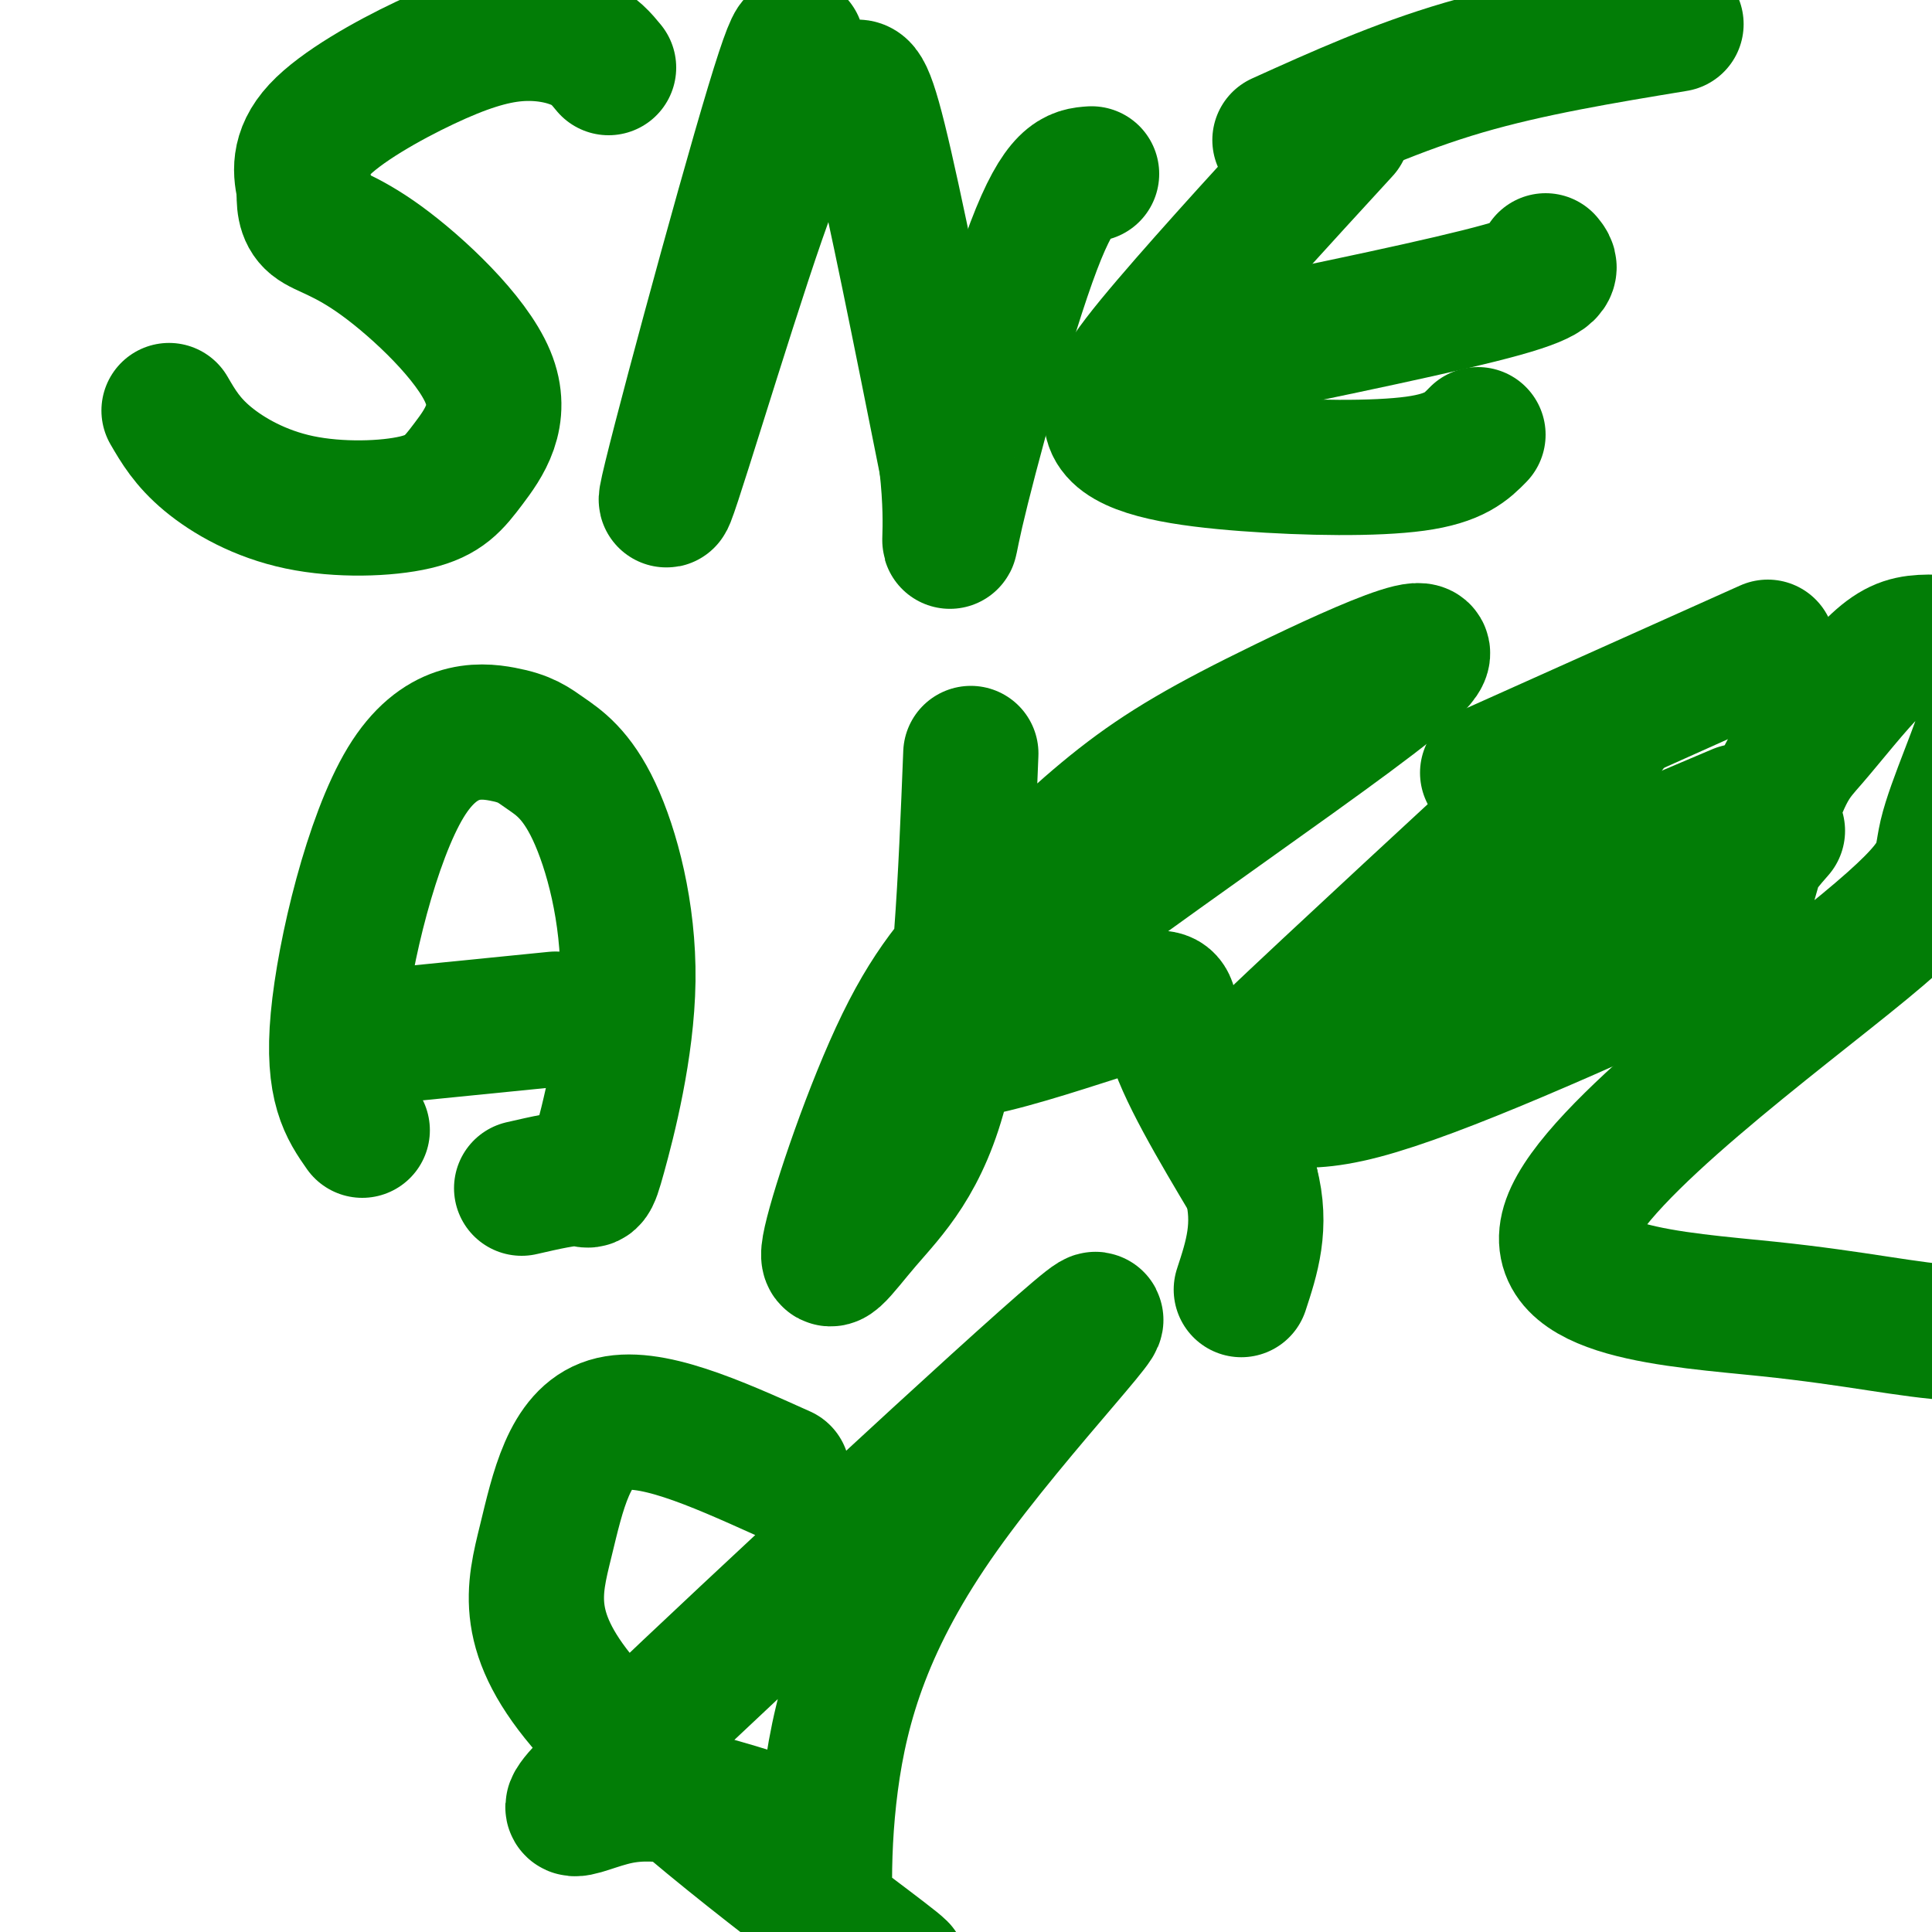 <svg viewBox='0 0 400 400' version='1.1' xmlns='http://www.w3.org/2000/svg' xmlns:xlink='http://www.w3.org/1999/xlink'><g fill='none' stroke='#027D06' stroke-width='28' stroke-linecap='round' stroke-linejoin='round'><path d='M35,85c1.888,3.246 3.776,6.492 8,10c4.224,3.508 10.786,7.277 19,9c8.214,1.723 18.082,1.398 24,0c5.918,-1.398 7.887,-3.869 11,-8c3.113,-4.131 7.371,-9.922 4,-18c-3.371,-8.078 -14.369,-18.444 -22,-24c-7.631,-5.556 -11.895,-6.302 -14,-8c-2.105,-1.698 -2.053,-4.349 -2,-7'/><path d='M63,39c-0.707,-3.053 -1.474,-7.185 3,-12c4.474,-4.815 14.189,-10.311 22,-14c7.811,-3.689 13.718,-5.570 19,-6c5.282,-0.430 9.938,0.591 13,2c3.062,1.409 4.531,3.204 6,5'/><path d='M164,20c1.293,-9.916 2.587,-19.831 -4,2c-6.587,21.831 -21.053,75.410 -22,81c-0.947,5.590 11.625,-36.809 19,-58c7.375,-21.191 9.554,-21.175 12,-22c2.446,-0.825 5.158,-2.491 7,-4c1.842,-1.509 2.812,-2.860 6,10c3.188,12.860 8.594,39.930 14,67'/><path d='M196,96c1.810,15.726 -0.667,21.542 2,10c2.667,-11.542 10.476,-40.440 16,-55c5.524,-14.560 8.762,-14.780 12,-15'/><path d='M278,27c-13.410,14.617 -26.820,29.234 -36,40c-9.180,10.766 -14.131,17.679 -11,22c3.131,4.321 14.343,6.048 27,7c12.657,0.952 26.759,1.129 35,0c8.241,-1.129 10.620,-3.565 13,-6'/><path d='M252,73c23.833,-4.917 47.667,-9.833 59,-13c11.333,-3.167 10.167,-4.583 9,-6'/><path d='M265,29c12.167,-5.500 24.333,-11.000 38,-15c13.667,-4.000 28.833,-6.500 44,-9'/><path d='M75,234c-3.148,-4.497 -6.296,-8.993 -5,-23c1.296,-14.007 7.037,-37.524 14,-49c6.963,-11.476 15.147,-10.911 20,-10c4.853,0.911 6.374,2.169 9,4c2.626,1.831 6.358,4.237 10,12c3.642,7.763 7.193,20.885 7,35c-0.193,14.115 -4.129,29.223 -6,36c-1.871,6.777 -1.677,5.222 -4,5c-2.323,-0.222 -7.161,0.889 -12,2'/><path d='M75,215c0.000,0.000 40.000,-4.000 40,-4'/><path d='M201,156c-1.026,25.863 -2.052,51.726 -6,68c-3.948,16.274 -10.818,22.958 -16,29c-5.182,6.042 -8.677,11.442 -7,4c1.677,-7.442 8.527,-27.724 15,-41c6.473,-13.276 12.570,-19.544 20,-27c7.430,-7.456 16.193,-16.100 25,-23c8.807,-6.900 17.657,-12.055 34,-20c16.343,-7.945 40.177,-18.679 22,-4c-18.177,14.679 -78.367,54.770 -92,69c-13.633,14.230 19.291,2.601 34,-2c14.709,-4.601 11.203,-2.172 13,5c1.797,7.172 8.899,19.086 16,31'/><path d='M259,245c2.333,8.833 0.167,15.417 -2,22'/><path d='M333,151c-28.881,26.661 -57.762,53.321 -70,65c-12.238,11.679 -7.833,8.375 -4,9c3.833,0.625 7.095,5.179 23,1c15.905,-4.179 44.452,-17.089 73,-30'/><path d='M294,196c0.000,0.000 66.000,-28.000 66,-28'/><path d='M308,160c0.000,0.000 58.000,-26.000 58,-26'/><path d='M368,172c-3.746,4.276 -7.492,8.552 -11,20c-3.508,11.448 -6.780,30.068 -5,26c1.780,-4.068 8.610,-30.826 13,-45c4.390,-14.174 6.338,-15.766 10,-20c3.662,-4.234 9.037,-11.109 13,-15c3.963,-3.891 6.516,-4.797 10,-5c3.484,-0.203 7.901,0.297 11,2c3.099,1.703 4.879,4.610 3,12c-1.879,7.390 -7.418,19.264 -9,26c-1.582,6.736 0.791,8.332 -17,23c-17.791,14.668 -55.748,42.406 -61,57c-5.252,14.594 22.201,16.045 41,18c18.799,1.955 28.942,4.416 39,5c10.058,0.584 20.029,-0.708 30,-2'/><path d='M162,305c-13.925,-6.265 -27.850,-12.530 -36,-10c-8.150,2.530 -10.526,13.855 -13,24c-2.474,10.145 -5.045,19.110 9,35c14.045,15.890 44.707,38.705 57,48c12.293,9.295 6.216,5.071 4,5c-2.216,-0.071 -0.573,4.010 -1,6c-0.427,1.990 -2.924,1.889 -5,2c-2.076,0.111 -3.731,0.434 -5,-7c-1.269,-7.434 -2.154,-22.624 0,-39c2.154,-16.376 7.345,-33.938 23,-56c15.655,-22.062 41.773,-48.625 28,-37c-13.773,11.625 -67.439,61.437 -90,83c-22.561,21.563 -14.017,14.875 -5,13c9.017,-1.875 18.509,1.062 28,4'/><path d='M156,376c4.667,0.667 2.333,0.333 0,0'/></g>
</svg>